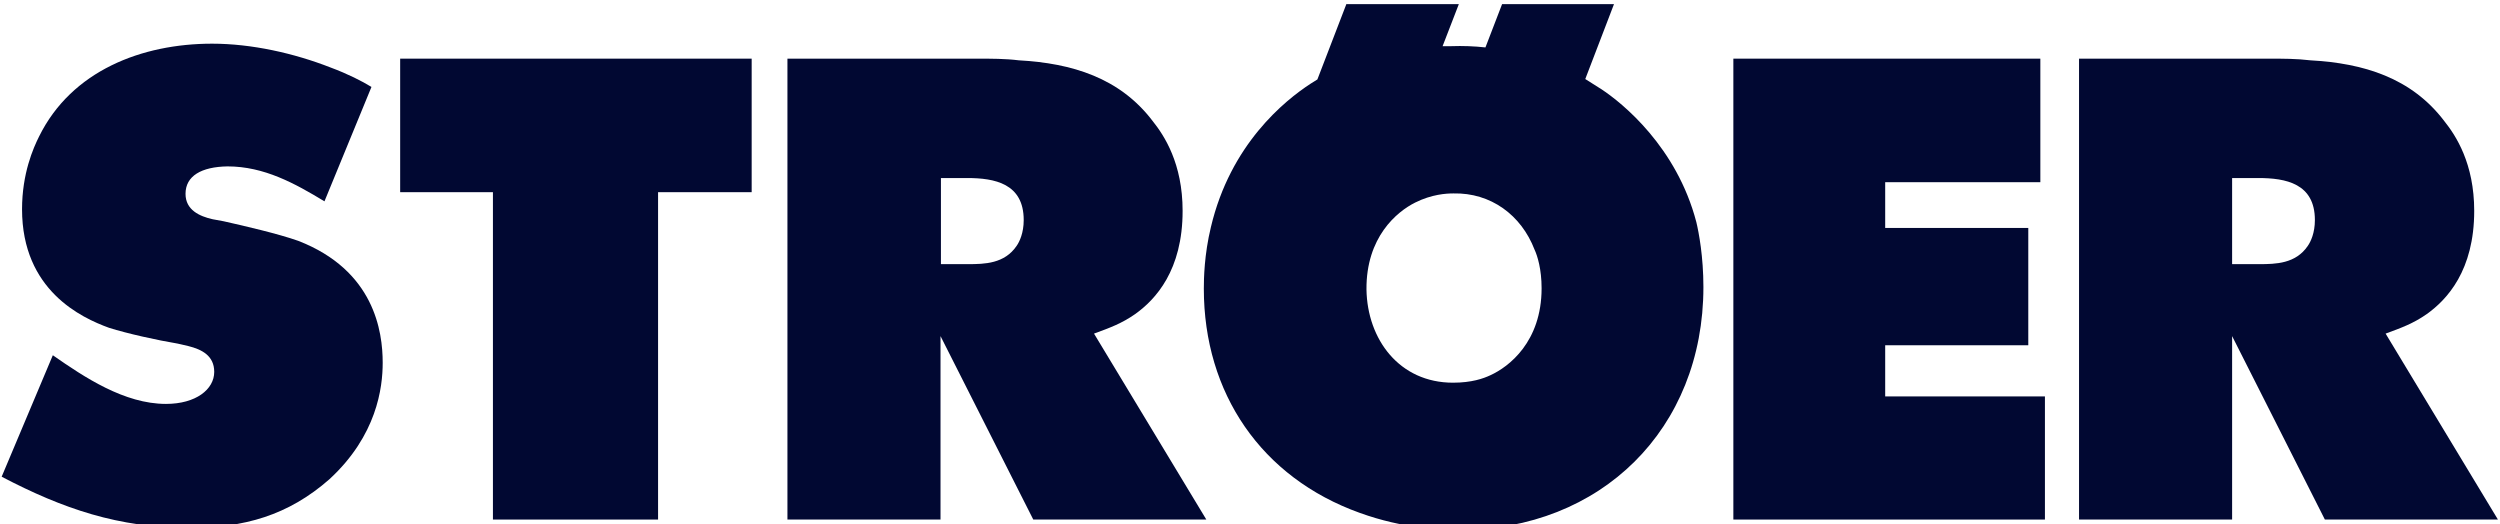 <svg xmlns="http://www.w3.org/2000/svg" xmlns:xlink="http://www.w3.org/1999/xlink" xmlns:serif="http://www.serif.com/" width="100%" height="100%" viewBox="0 0 601 126" xml:space="preserve" style="fill-rule:evenodd;clip-rule:evenodd;stroke-linejoin:round;stroke-miterlimit:2;">    <g transform="matrix(1,0,0,1,-20,-258)">        <path d="M360.2,306.7C364.2,304.7 367.7,304.5 369.4,304.5C378.4,304.3 385.7,309.7 388.9,318C389.6,319.5 390.6,322.7 390.6,327.3C390.6,340.2 382.7,346.2 378.3,348.2C376.6,349 373.8,350 369.3,350C356.4,350 348.7,339.6 348.5,327.6C348.4,315 355.8,308.9 360.2,306.7M343.7,258.9L336.7,277.1L335.1,278.1C328.8,282.2 315.8,292.7 311.1,312.6C309.5,319.2 309.4,325 309.4,327.4C309.4,352.5 323.2,372.8 346.9,381.3C357.4,385.1 366.6,385.4 370.8,385.4C404.9,385.4 429.5,361.1 429.5,327C429.5,319.7 428.4,313.9 427.8,311.4C423.1,293.4 410.1,282.8 404.9,279.4L401.1,277L408,259L381.1,259L377.1,269.4C374.4,269.1 371.6,269 368.9,269.1L366.8,269.1L370.7,259L343.7,259L343.7,258.9Z" style="fill:rgb(1,8,50);fill-rule:nonzero;"></path>        <path d="M556.6,321.5L556.6,300.8L562.9,300.8C569.5,300.8 576.5,302.1 576.5,310.9C576.5,314 575.5,316.1 574.8,317.1C571.9,321.4 567.1,321.5 563.1,321.5L556.6,321.5ZM565.5,272.1L519.8,272.1L519.8,382.9L556.6,382.9L556.6,338.8L578.9,382.9L620.5,382.9L593.5,338.2C597.3,336.8 600.1,335.8 603.4,333.5C608.3,330 614.8,323 614.8,308.7C614.8,297.3 610.4,290.6 607.6,287.1C599.7,276.7 588.2,273.2 575.4,272.5C572.1,272.1 568.8,272.1 565.5,272.1" style="fill:rgb(1,8,50);fill-rule:nonzero;"></path>        <path d="M246.2,321.5L246.2,300.8L252.5,300.8C259.1,300.8 266.1,302.1 266.1,310.9C266.1,314 265.1,316.1 264.4,317.1C261.5,321.4 256.7,321.5 252.7,321.5L246.2,321.5ZM255,272.1L209.3,272.1L209.3,382.9L246.1,382.9L246.1,338.8L268.4,382.9L310,382.9L283,338.2C286.8,336.8 289.6,335.8 292.9,333.5C297.8,330 304.3,323 304.3,308.7C304.3,297.3 299.9,290.6 297.1,287.1C289.2,276.7 277.7,273.2 264.9,272.5C261.7,272.1 258.3,272.1 255,272.1" style="fill:rgb(1,8,50);fill-rule:nonzero;"></path>        <path d="M116.2,272.1L116.2,304.2L138.5,304.2L138.5,382.9L178.2,382.9L178.2,304.2L200.7,304.2L200.7,272.1L116.2,272.1Z" style="fill:rgb(1,8,50);fill-rule:nonzero;"></path>        <path d="M436.7,382.9L511.6,382.9L511.6,353.3L473.2,353.3L473.2,341L507.6,341L507.6,312.8L473.2,312.8L473.2,301.8L510.5,301.8L510.5,272.1L436.7,272.1L436.7,382.9Z" style="fill:rgb(1,8,50);fill-rule:nonzero;"></path>        <path d="M99.4,274.2C90.7,270.8 80.5,268.5 71,268.5C54.1,268.5 37.2,275 29.4,290.8C28,293.6 25.3,299.7 25.3,308.3C25.3,327.8 39.6,334.4 46.2,336.8C50.6,338.2 57.9,339.8 62.7,340.6L65.3,341.2C68.5,342 71.5,343.5 71.5,347.4C71.5,351.6 67.1,355.1 59.9,355.1C49.9,355.1 40.3,348.7 32.7,343.4L20.4,372.6C35.1,380.3 48.5,384.9 65.5,384.9C78.7,384.9 89.3,381.9 99.2,373.2C110.6,362.7 112,351.2 112,345.2C112,337.7 110,323 91.7,315.9C86.9,314.2 78.7,312.3 73.8,311.2L71.1,310.7C68,310 64.6,308.5 64.6,304.6C64.6,300.3 68.4,298.1 74.7,298C83.5,298 90.9,302.1 98,306.4L109.3,278.9C107,277.5 103.7,275.8 99.4,274.2" style="fill:rgb(1,8,50);fill-rule:nonzero;"></path>    </g></svg>